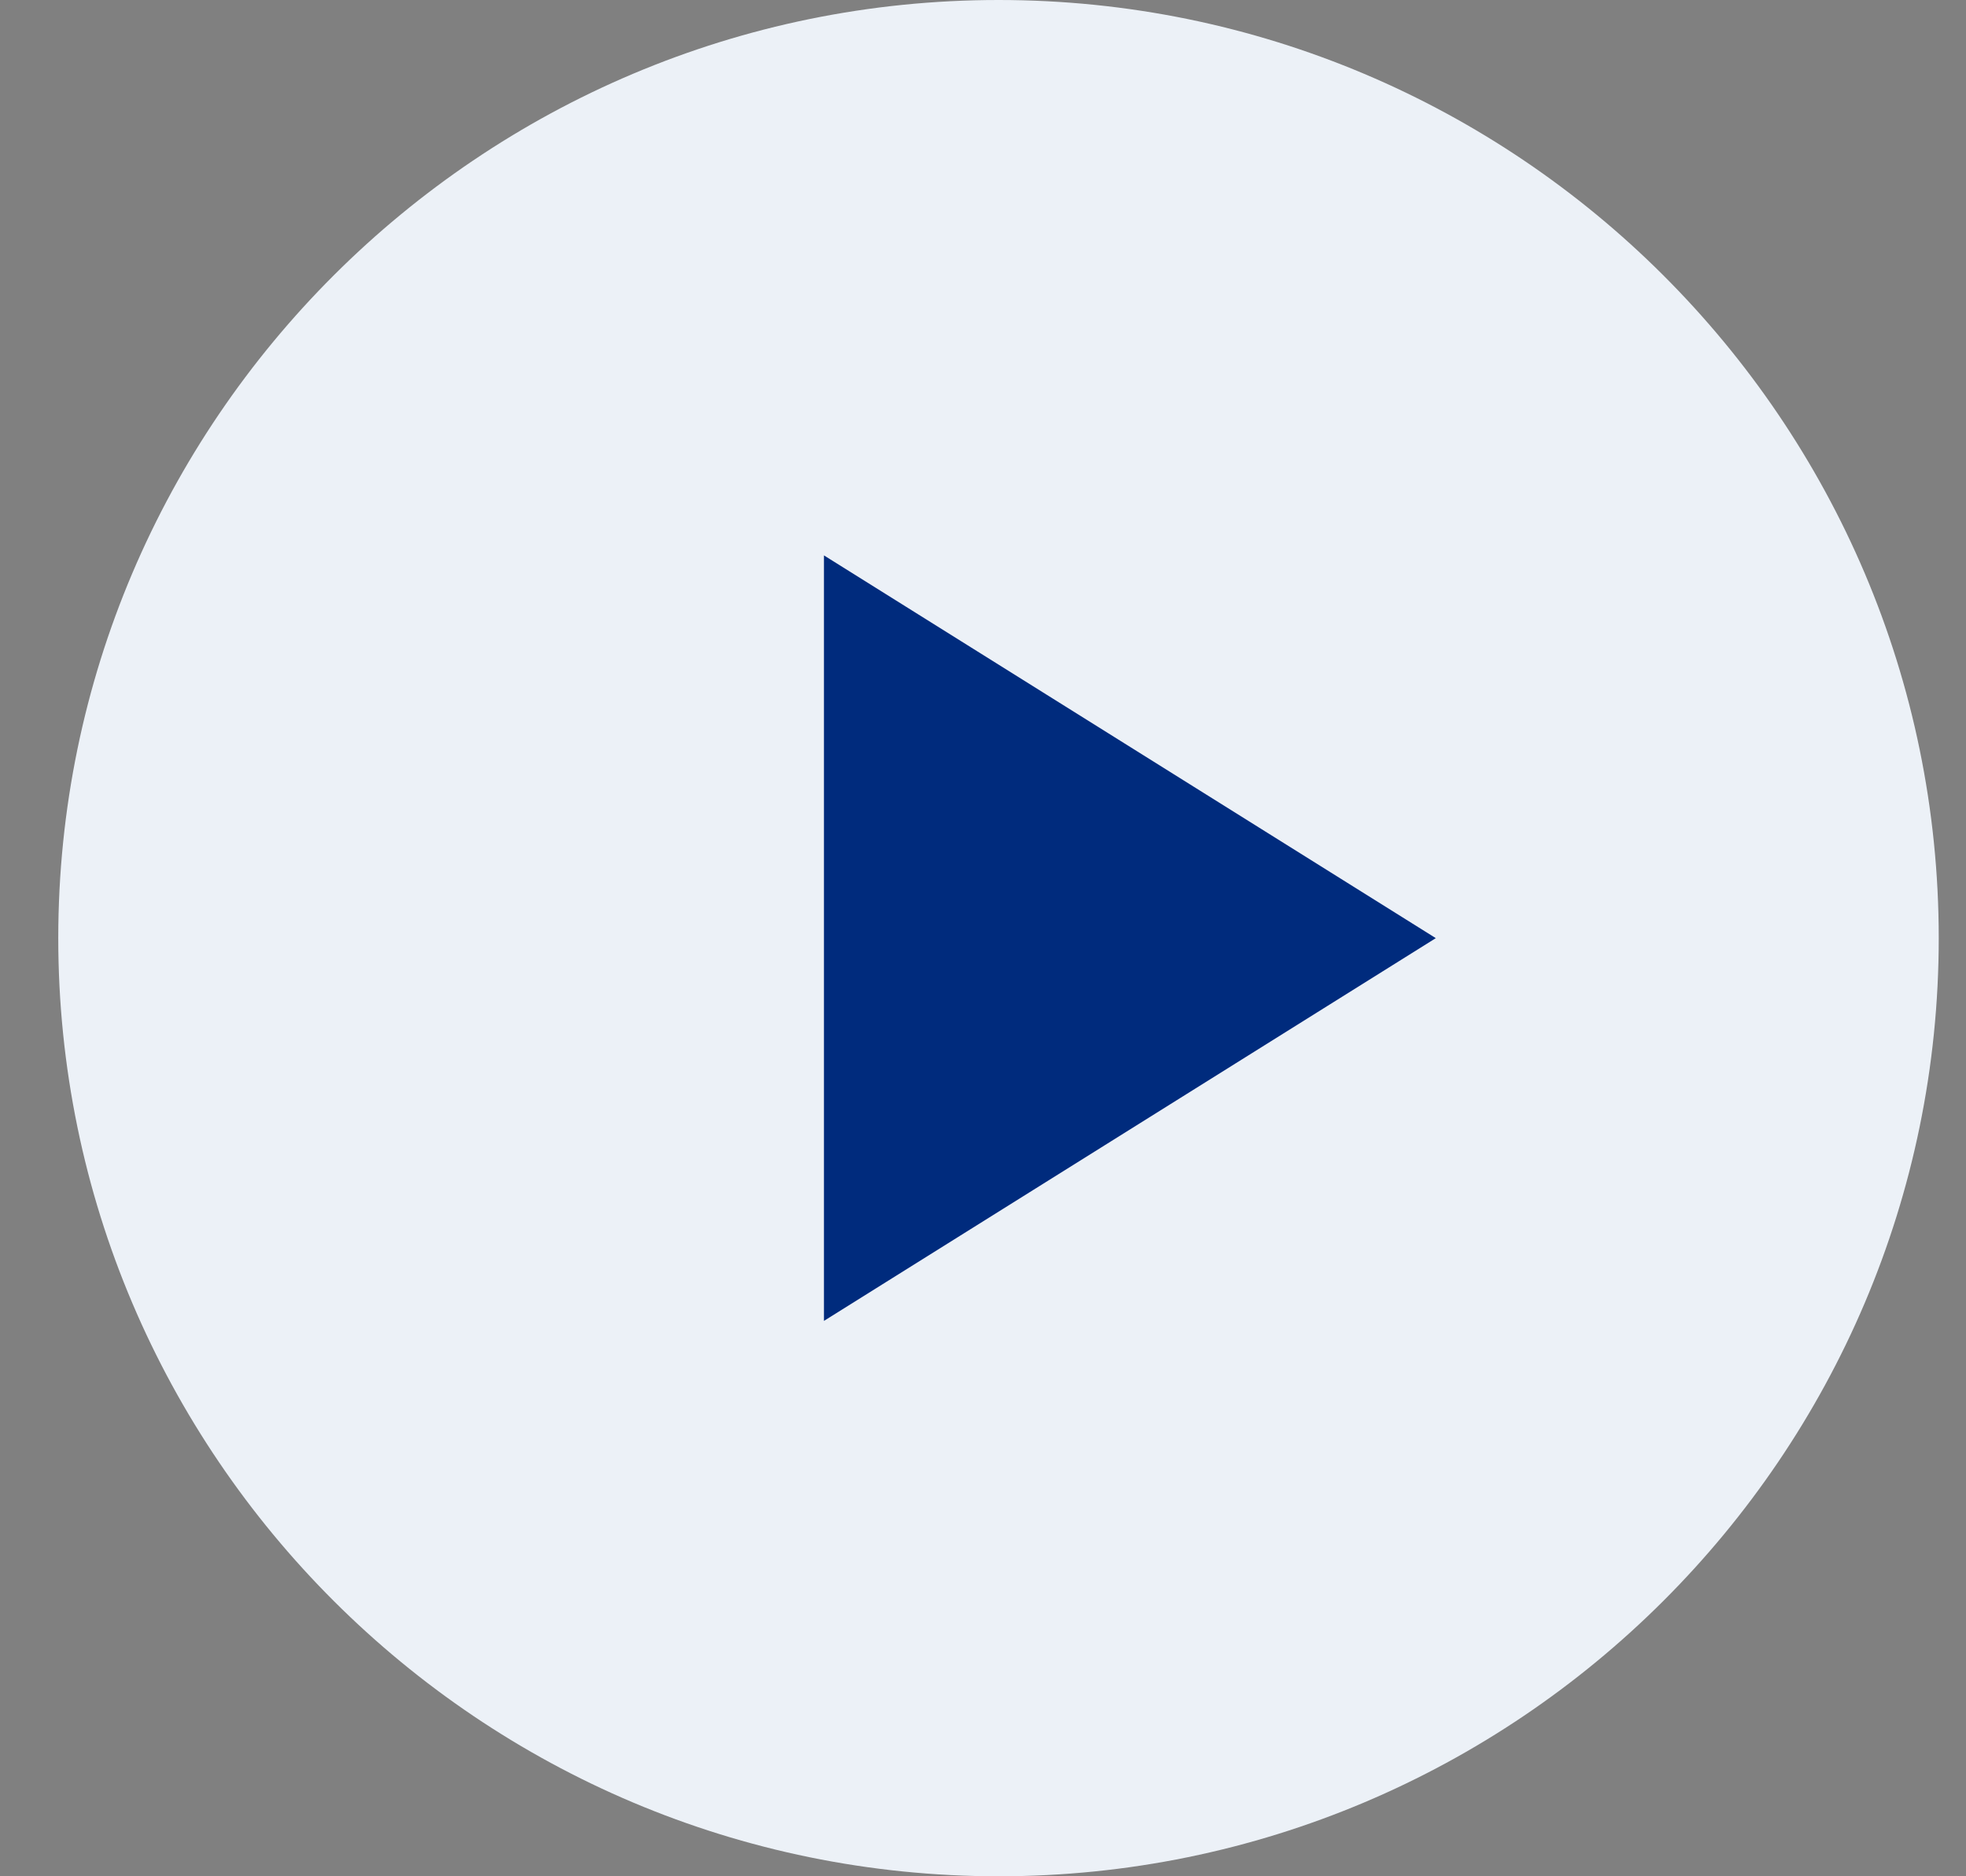 <svg xmlns="http://www.w3.org/2000/svg" width="22" height="21" viewBox="0 0 22 21"><rect x="0" y="0" width="22" height="21" fill="#808080" stroke="none"/><g><g><g><path fill="#ecf1f7" d="M21.695 10.5c0 5.79-4.72 10.5-10.52 10.5C5.372 21 .652 16.29.652 10.5S5.373 0 11.174 0c5.802 0 10.521 4.71 10.521 10.5"/></g><g><path fill="#002b7d" d="M9.22 6.216v8.568l6.847-4.284z"/></g></g></g></svg>